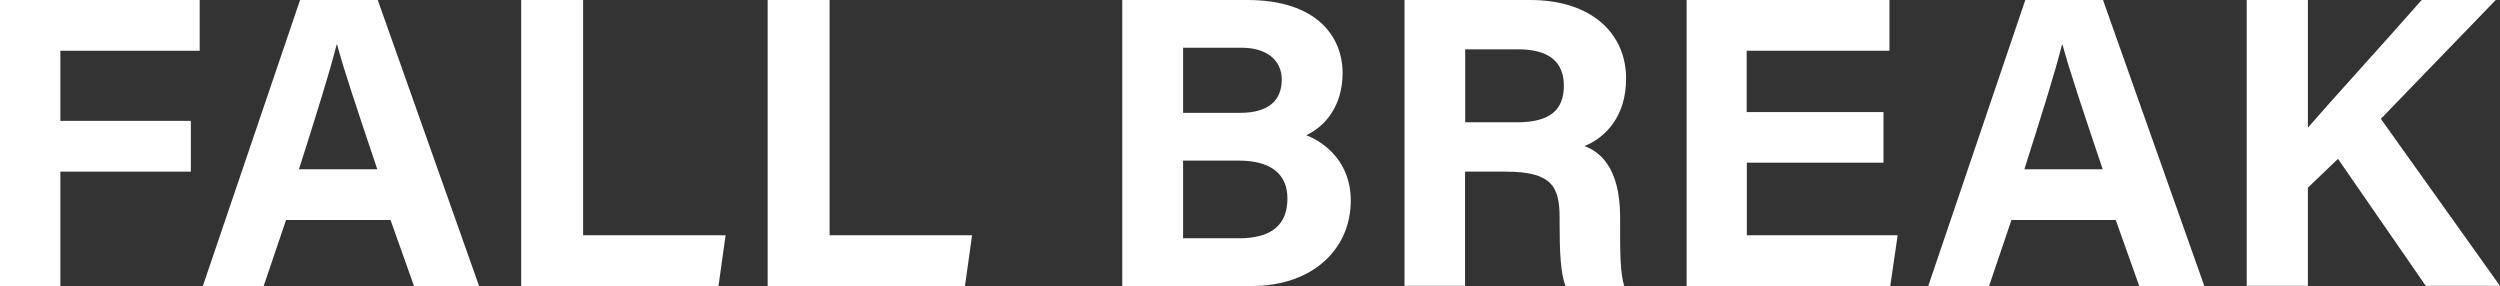 <?xml version="1.0" encoding="UTF-8"?>
<svg id="_레이어_2" data-name="레이어 2" xmlns="http://www.w3.org/2000/svg" viewBox="0 0 158.63 18.15">
  <rect x="0" y="0" width="158.63" height="18.15" fill="#333333" stroke="none"/>
  <defs>
    <style>
      .cls-1 {
        fill: #fff;
        stroke-width: 0px;
      }
    </style>
  </defs>
  <g id="_레이어_1-2" data-name="레이어 1">
    <g>
      <path class="cls-1" d="M0,0h12.67v3.22H3.83v4.45h8.28v3.22H3.83v7.27H0V0Z"/>
      <path class="cls-1" d="M18.15,13.96l-1.42,4.19h-3.86L19.04,0h4.93l6.43,18.15h-4.13l-1.49-4.19h-6.63ZM23.94,10.74c-1.29-3.83-2.11-6.28-2.55-7.91h-.03c-.45,1.79-1.35,4.64-2.39,7.91h4.96Z"/>
      <path class="cls-1" d="M33.08,0h3.92v14.93h9.04l-.45,3.22h-12.52V0Z"/>
      <path class="cls-1" d="M48.72,0h3.92v14.93h9.04l-.45,3.22h-12.52V0Z"/>
      <path class="cls-1" d="M71.21,0h7.93c4.38,0,6.05,2.29,6.05,4.64,0,2.05-1.08,3.37-2.31,3.94,1.22.46,2.83,1.75,2.83,4.14,0,3.11-2.44,5.43-6.3,5.43h-8.2V0ZM78.69,7.16c1.86,0,2.64-.84,2.64-2.11s-1.01-2.02-2.52-2.02h-3.74v4.13h3.63ZM75.07,15.12h3.54c2.12,0,3.08-.89,3.08-2.53,0-1.46-.94-2.4-3.1-2.4h-3.52v4.93Z"/>
      <path class="cls-1" d="M92.96,10.88v7.26h-3.84V0h7.97c3.96,0,6.09,2.18,6.09,4.98,0,2.44-1.33,3.75-2.64,4.29.9.33,2.26,1.27,2.26,4.52v.9c0,1.22,0,2.61.26,3.46h-3.72c-.32-.79-.38-2.15-.38-4.08v-.26c0-1.98-.5-2.92-3.43-2.92h-2.58ZM92.96,7.76h3.29c2.15,0,2.98-.82,2.98-2.33s-.96-2.3-2.88-2.3h-3.38v4.64Z"/>
      <path class="cls-1" d="M119.52,10.32h-8.68v4.61h9.57l-.47,3.22h-12.92V0h12.87v3.22h-9.06v3.89h8.68v3.22Z"/>
      <path class="cls-1" d="M127.63,13.96l-1.42,4.19h-3.86l6.16-18.15h4.93l6.43,18.15h-4.13l-1.49-4.19h-6.63ZM133.42,10.74c-1.29-3.83-2.11-6.28-2.55-7.91h-.03c-.45,1.79-1.35,4.64-2.39,7.91h4.96Z"/>
      <path class="cls-1" d="M142.56,0h3.88v8.1c1.2-1.4,4.93-5.49,7.22-8.1h4.7l-7.29,7.54,7.56,10.6h-4.71l-5.57-8.06-1.91,1.83v6.23h-3.88V0Z"/>
    </g>
  </g>
</svg>